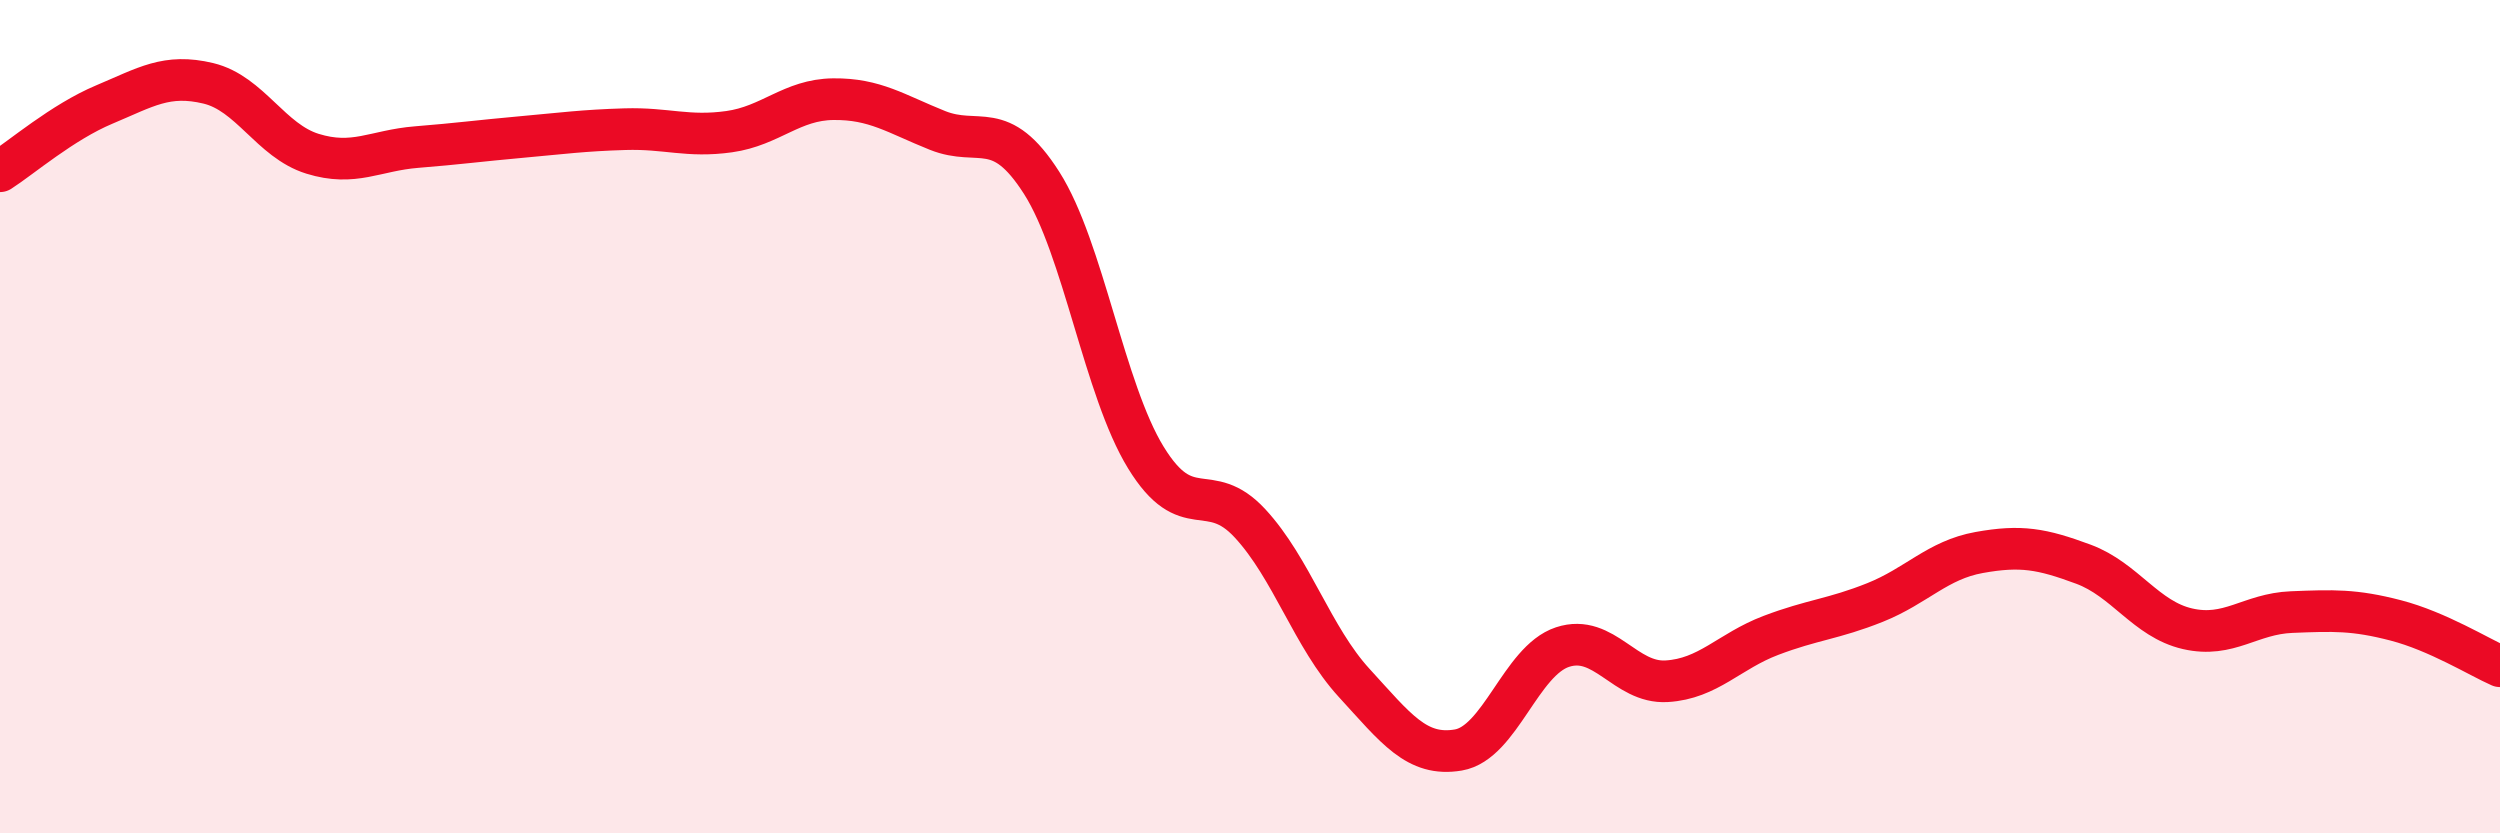 
    <svg width="60" height="20" viewBox="0 0 60 20" xmlns="http://www.w3.org/2000/svg">
      <path
        d="M 0,4.11 C 0.5,3.79 1.5,2.93 2.5,2.51 C 3.5,2.09 4,1.76 5,2 C 6,2.24 6.5,3.38 7.5,3.69 C 8.5,4 9,3.61 10,3.53 C 11,3.45 11.5,3.38 12.5,3.29 C 13.5,3.2 14,3.13 15,3.1 C 16,3.07 16.5,3.3 17.5,3.16 C 18.5,3.02 19,2.39 20,2.38 C 21,2.37 21.5,2.73 22.5,3.13 C 23.5,3.53 24,2.82 25,4.39 C 26,5.96 26.5,9.35 27.5,10.98 C 28.5,12.61 29,11.48 30,12.56 C 31,13.64 31.5,15.3 32.5,16.39 C 33.5,17.48 34,18.17 35,18 C 36,17.83 36.5,15.86 37.5,15.53 C 38.5,15.2 39,16.41 40,16.35 C 41,16.29 41.5,15.63 42.5,15.25 C 43.5,14.87 44,14.86 45,14.46 C 46,14.06 46.5,13.44 47.5,13.26 C 48.5,13.08 49,13.17 50,13.54 C 51,13.91 51.5,14.86 52.5,15.09 C 53.5,15.32 54,14.73 55,14.69 C 56,14.65 56.5,14.63 57.5,14.89 C 58.5,15.15 59.5,15.77 60,15.99L60 20L0 20Z"
        fill="#EB0A25"
        opacity="0.1"
        stroke-linecap="round"
        stroke-linejoin="round"
      />
      <path
        d="M 0,4.11 C 0.5,3.79 1.5,2.93 2.5,2.51 C 3.5,2.09 4,1.76 5,2 C 6,2.24 6.5,3.38 7.5,3.69 C 8.5,4 9,3.61 10,3.53 C 11,3.45 11.5,3.38 12.5,3.29 C 13.5,3.2 14,3.13 15,3.1 C 16,3.07 16.5,3.3 17.5,3.16 C 18.5,3.02 19,2.39 20,2.38 C 21,2.37 21.5,2.73 22.5,3.13 C 23.5,3.53 24,2.82 25,4.39 C 26,5.96 26.5,9.35 27.5,10.98 C 28.5,12.61 29,11.48 30,12.56 C 31,13.64 31.5,15.3 32.5,16.39 C 33.5,17.48 34,18.17 35,18 C 36,17.83 36.5,15.86 37.5,15.53 C 38.5,15.2 39,16.41 40,16.35 C 41,16.29 41.5,15.63 42.5,15.25 C 43.5,14.87 44,14.86 45,14.46 C 46,14.06 46.5,13.44 47.5,13.26 C 48.5,13.08 49,13.17 50,13.54 C 51,13.91 51.5,14.86 52.5,15.09 C 53.5,15.32 54,14.73 55,14.69 C 56,14.65 56.5,14.63 57.5,14.89 C 58.5,15.15 59.5,15.77 60,15.99"
        stroke="#EB0A25"
        stroke-width="1"
        fill="none"
        stroke-linecap="round"
        stroke-linejoin="round"
      />
    </svg>
  